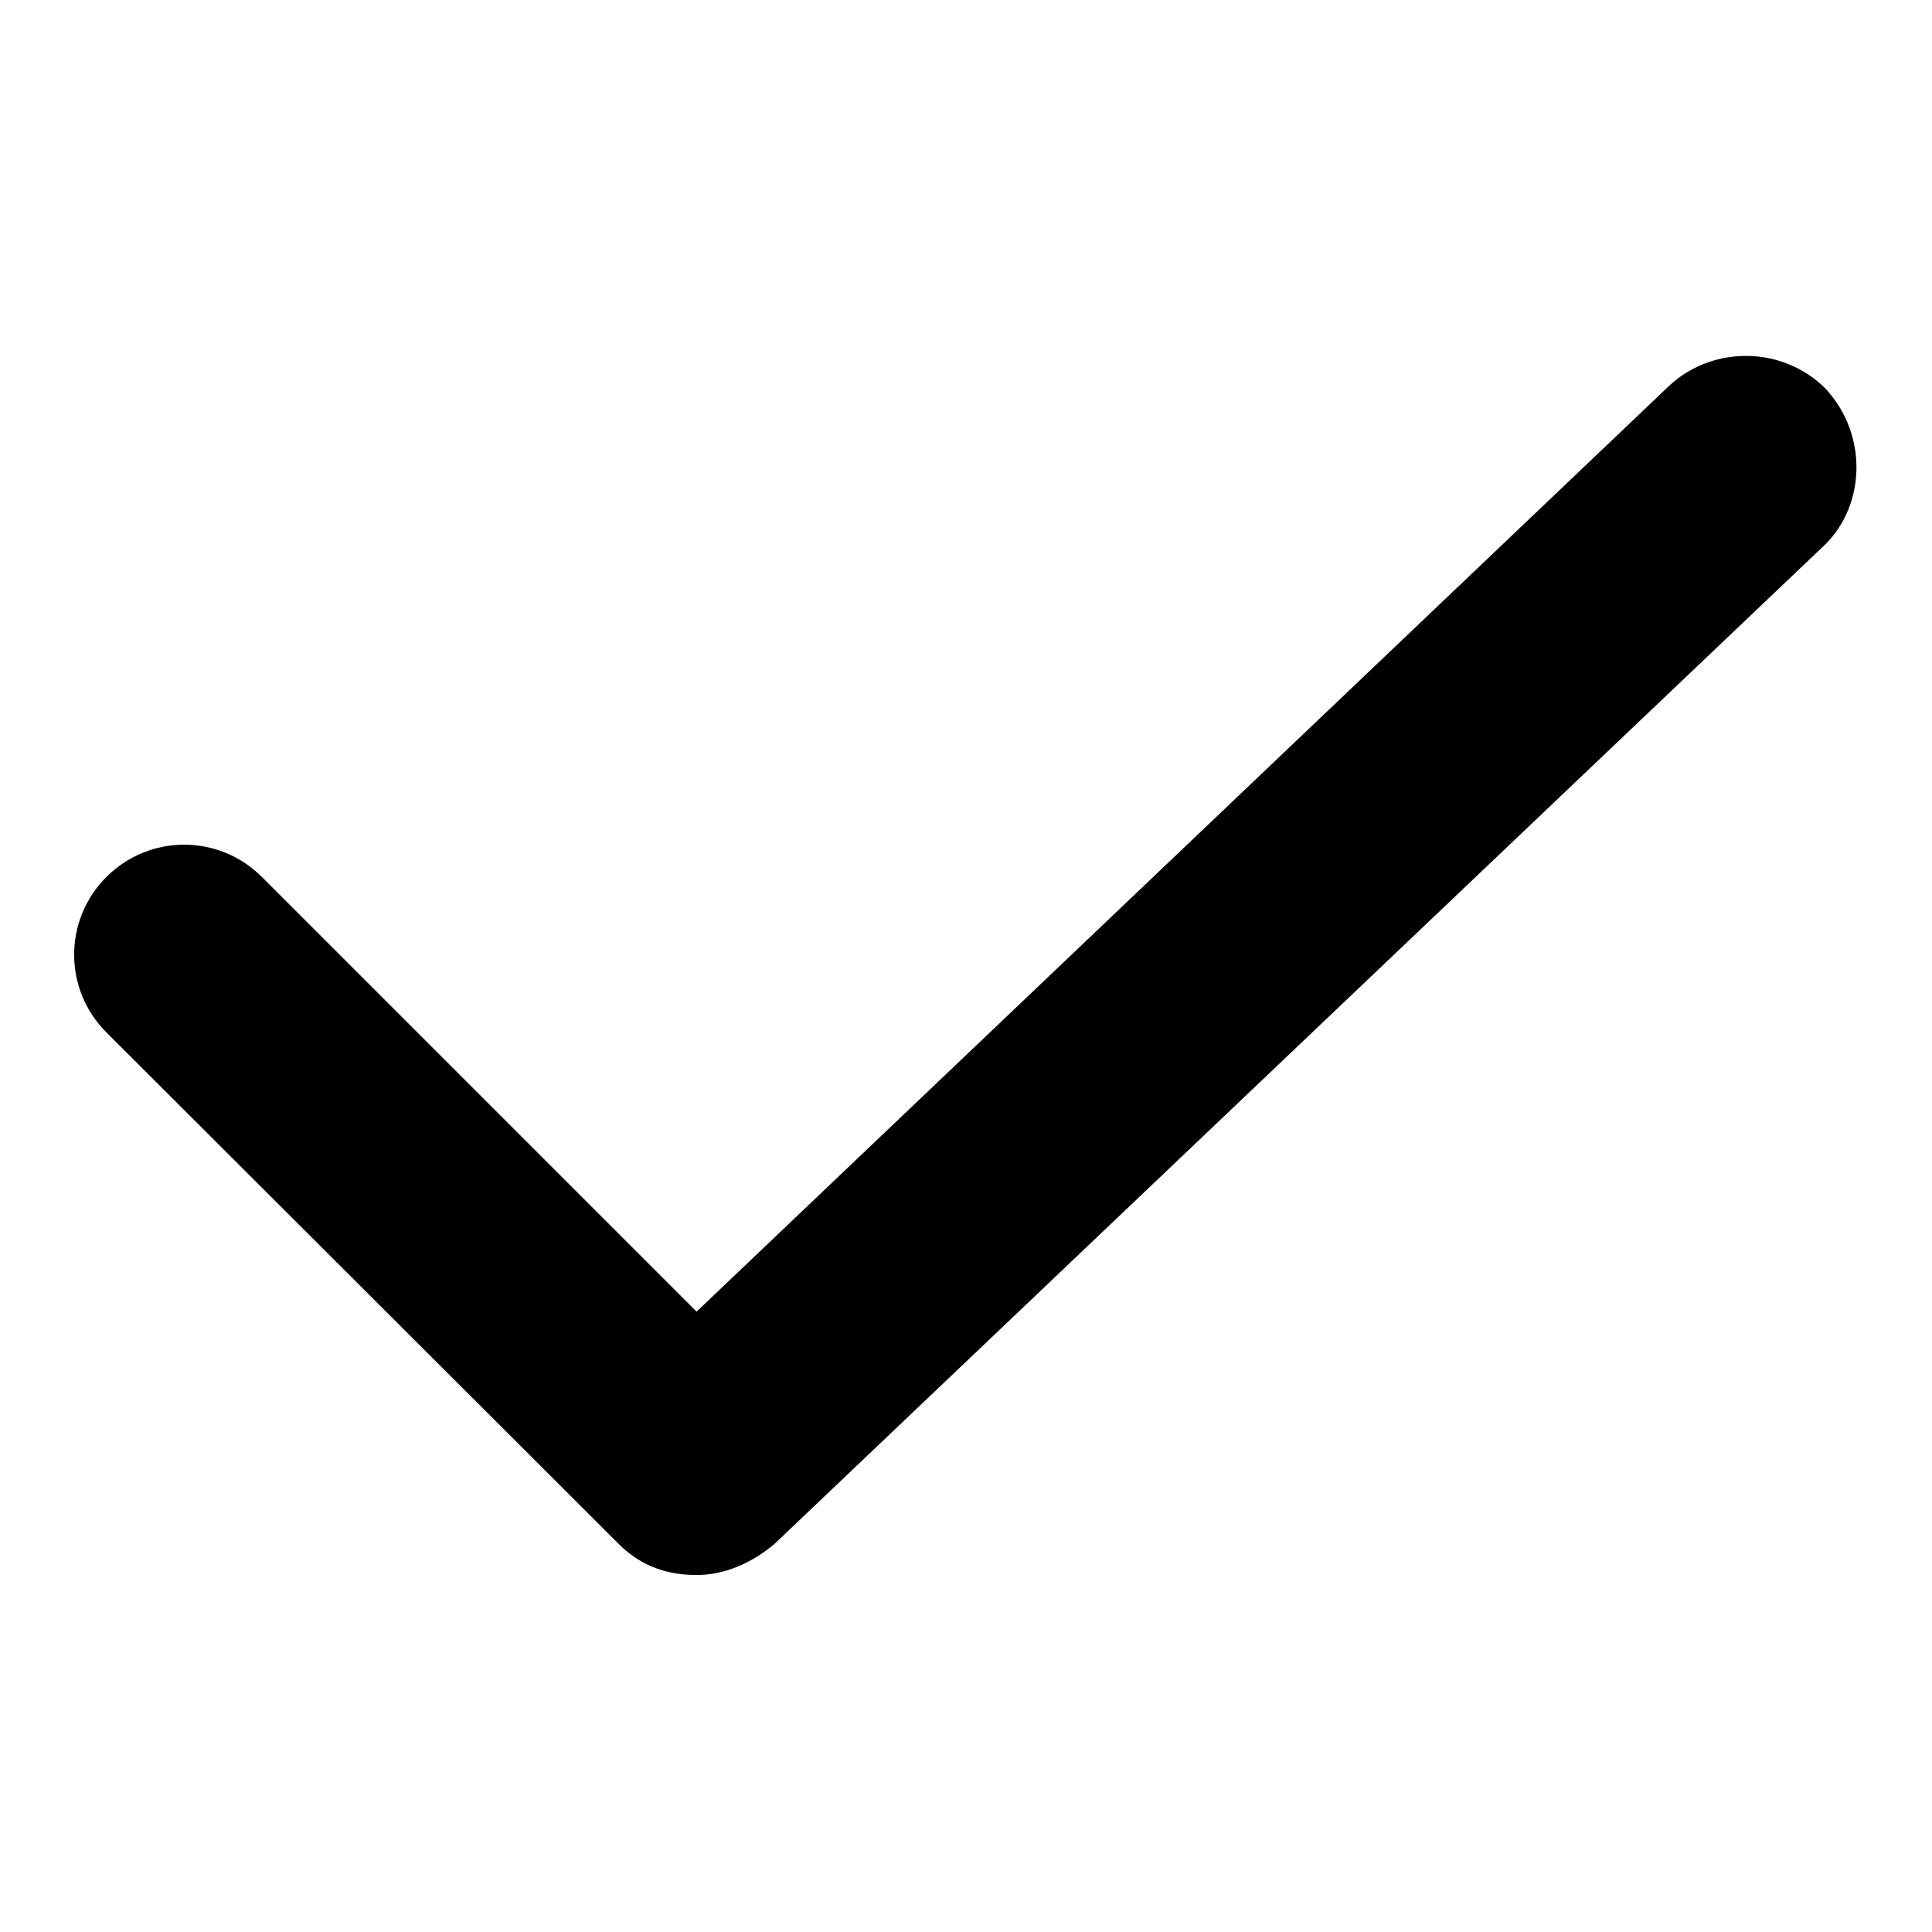 <?xml version="1.0" encoding="utf-8"?>
<!-- Svg Vector Icons : http://www.onlinewebfonts.com/icon -->
<!DOCTYPE svg PUBLIC "-//W3C//DTD SVG 1.1//EN" "http://www.w3.org/Graphics/SVG/1.1/DTD/svg11.dtd">
<svg version="1.1" xmlns="http://www.w3.org/2000/svg" xmlns:xlink="http://www.w3.org/1999/xlink" x="0px" y="0px" viewBox="0 0 256 256" enable-background="new 0 0 256 256" xml:space="preserve">
<g> <path fill="#000000" d="M241.9,51.5c-5.7-5.7-14.9-5.7-20.6-0.5l-129,122.8l-57.6-57.6c-5.7-5.7-14.9-5.7-20.6,0 c-5.7,5.7-5.7,14.9,0,20.6l67.9,67.8c3.1,3.1,6.7,4.1,10.3,4.1s7.2-1.5,10.3-4.1L241.9,72.1C247.1,66.9,247.6,57.7,241.9,51.5z"/></g>
</svg>